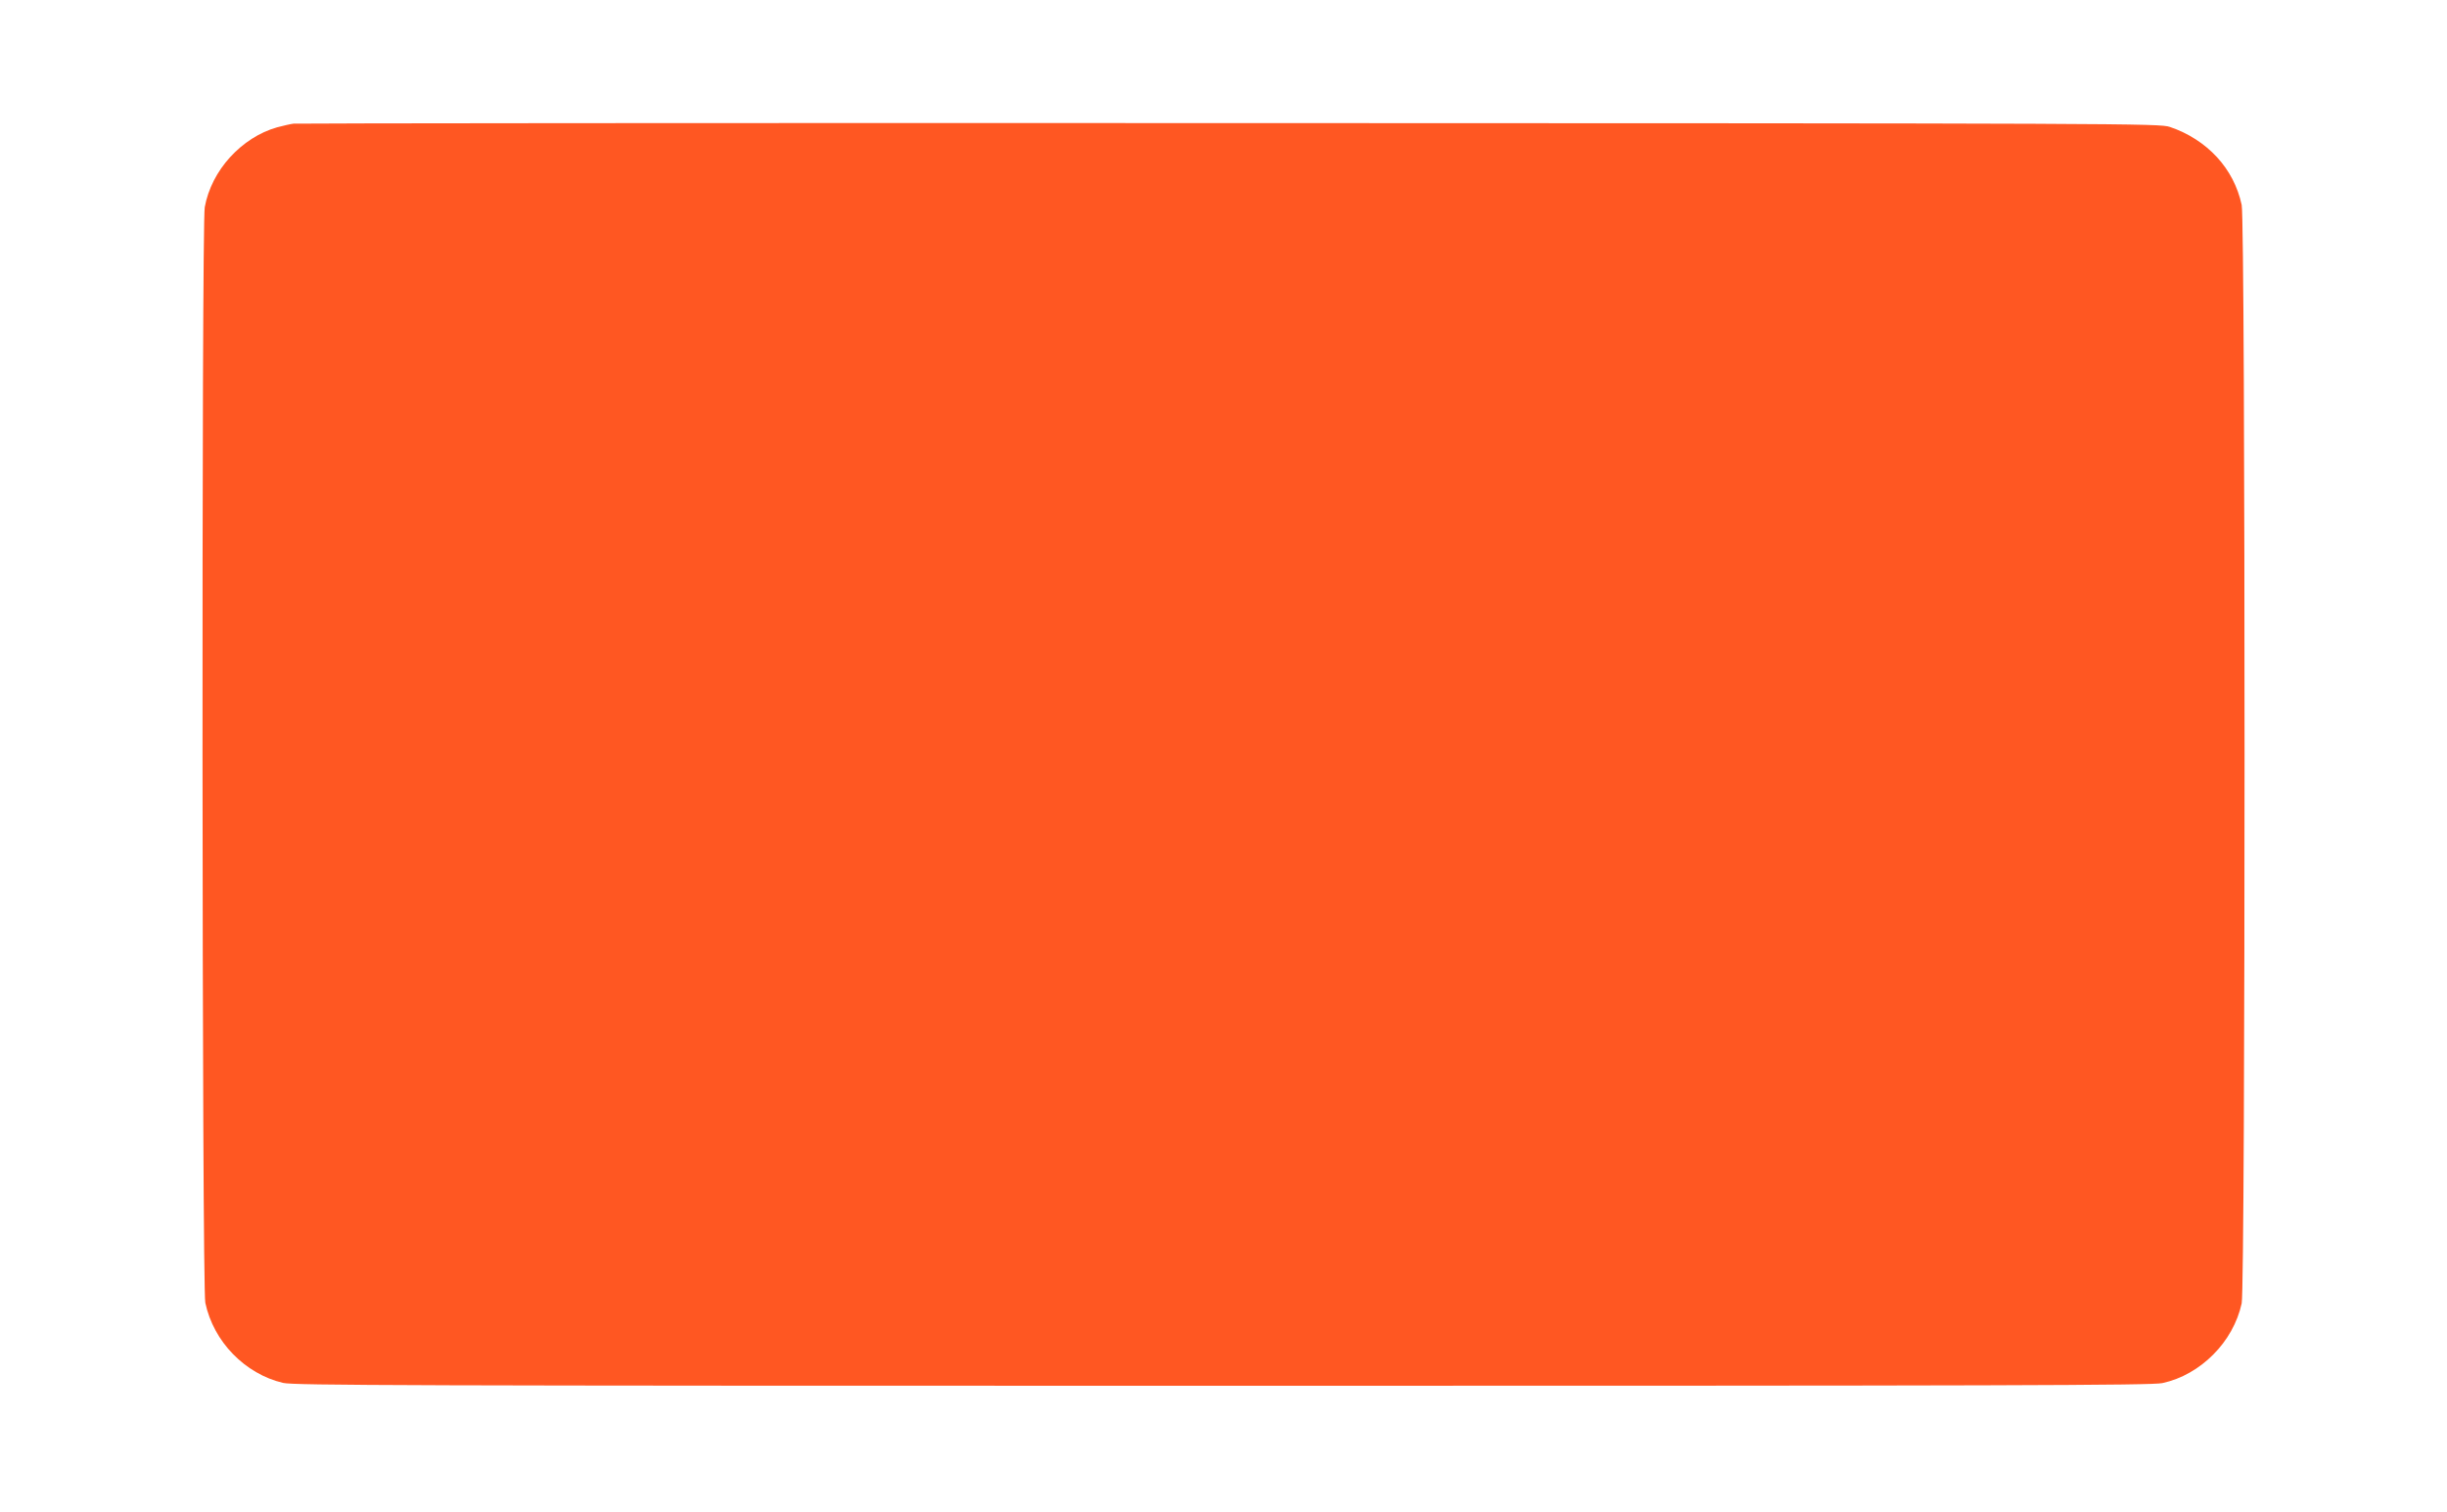 <?xml version="1.0" standalone="no"?>
<!DOCTYPE svg PUBLIC "-//W3C//DTD SVG 20010904//EN"
 "http://www.w3.org/TR/2001/REC-SVG-20010904/DTD/svg10.dtd">
<svg version="1.0" xmlns="http://www.w3.org/2000/svg"
 width="1280pt" height="791pt" viewBox="0 0 1280 791"
 preserveAspectRatio="xMidYMid meet">
<g transform="translate(0,791) scale(0.1,-0.1)"
fill="#ff5722" stroke="none">
<path d="M1535 7263 c-16 -2 -55 -11 -85 -19 -187 -53 -344 -225 -379 -418
-17 -95 -15 -5651 3 -5732 43 -203 207 -372 407 -419 57 -13 627 -15 4914 -15
4125 0 4860 2 4916 14 200 43 371 215 415 417 20 95 20 5652 0 5747 -41 191
-181 342 -376 408 -53 18 -203 19 -4920 20 -2676 1 -4878 -1 -4895 -3z"/>
</g>
</svg>
